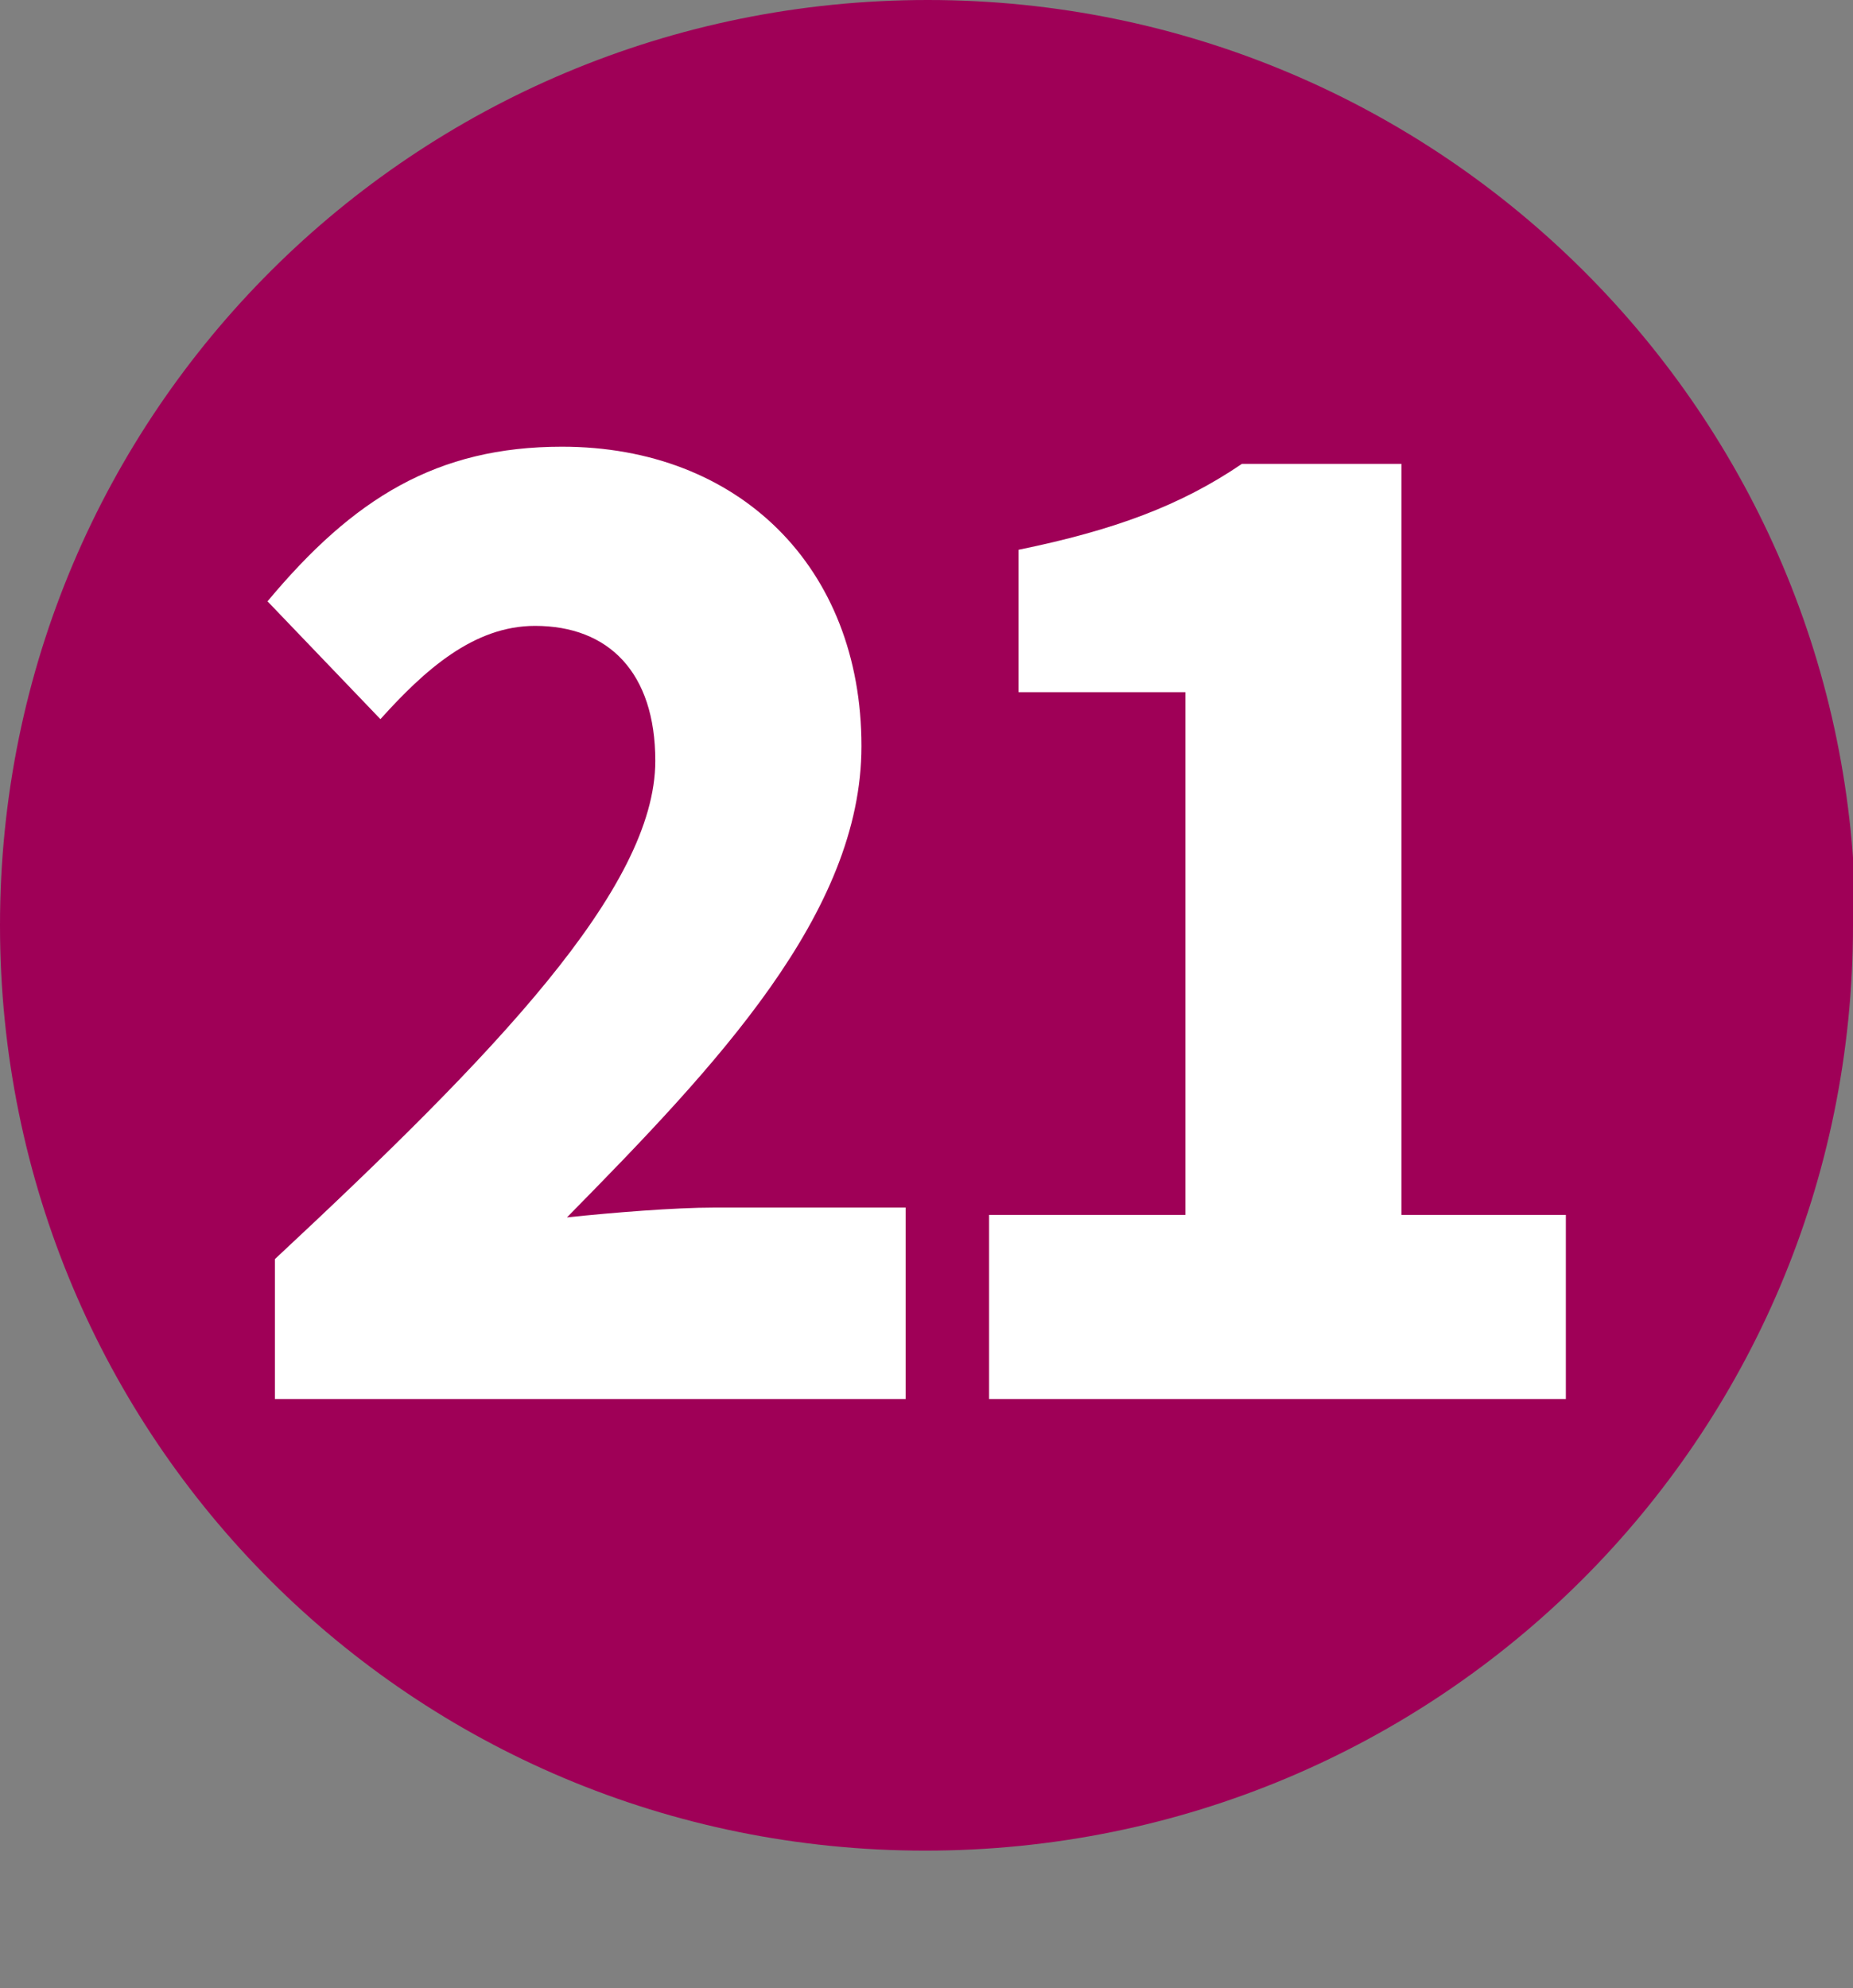 <?xml version="1.0" encoding="UTF-8"?><svg id="Calque_1" xmlns="http://www.w3.org/2000/svg" viewBox="0 0 7.55 8.1"><rect x="0" y="0" width="7.55" height="8.1" fill="#808080" stroke="none"/><defs><style>.cls-1{fill:#fff;}.cls-2{fill:#9f0057;}</style></defs><path class="cls-2" d="M7.55,3.77c0,2.09-1.69,3.77-3.78,3.77S0,5.86,0,3.77,1.69,0,3.78,0s3.78,1.69,3.78,3.77"/><g><path class="cls-1" d="M1.12,5.13c.89-.83,1.55-1.51,1.55-2.03,0-.36-.19-.55-.49-.55-.25,0-.45,.18-.63,.38l-.46-.48c.35-.42,.69-.63,1.2-.63,.72,0,1.22,.49,1.22,1.22,0,.68-.59,1.3-1.2,1.92,.19-.02,.44-.04,.6-.04h.78v.78H1.12v-.57Z"/><path class="cls-1" d="M4.04,4.95h.79V2.82h-.68v-.58c.39-.08,.66-.18,.91-.35h.65v3.06h.67v.75h-2.35v-.75Z"/></g></svg>